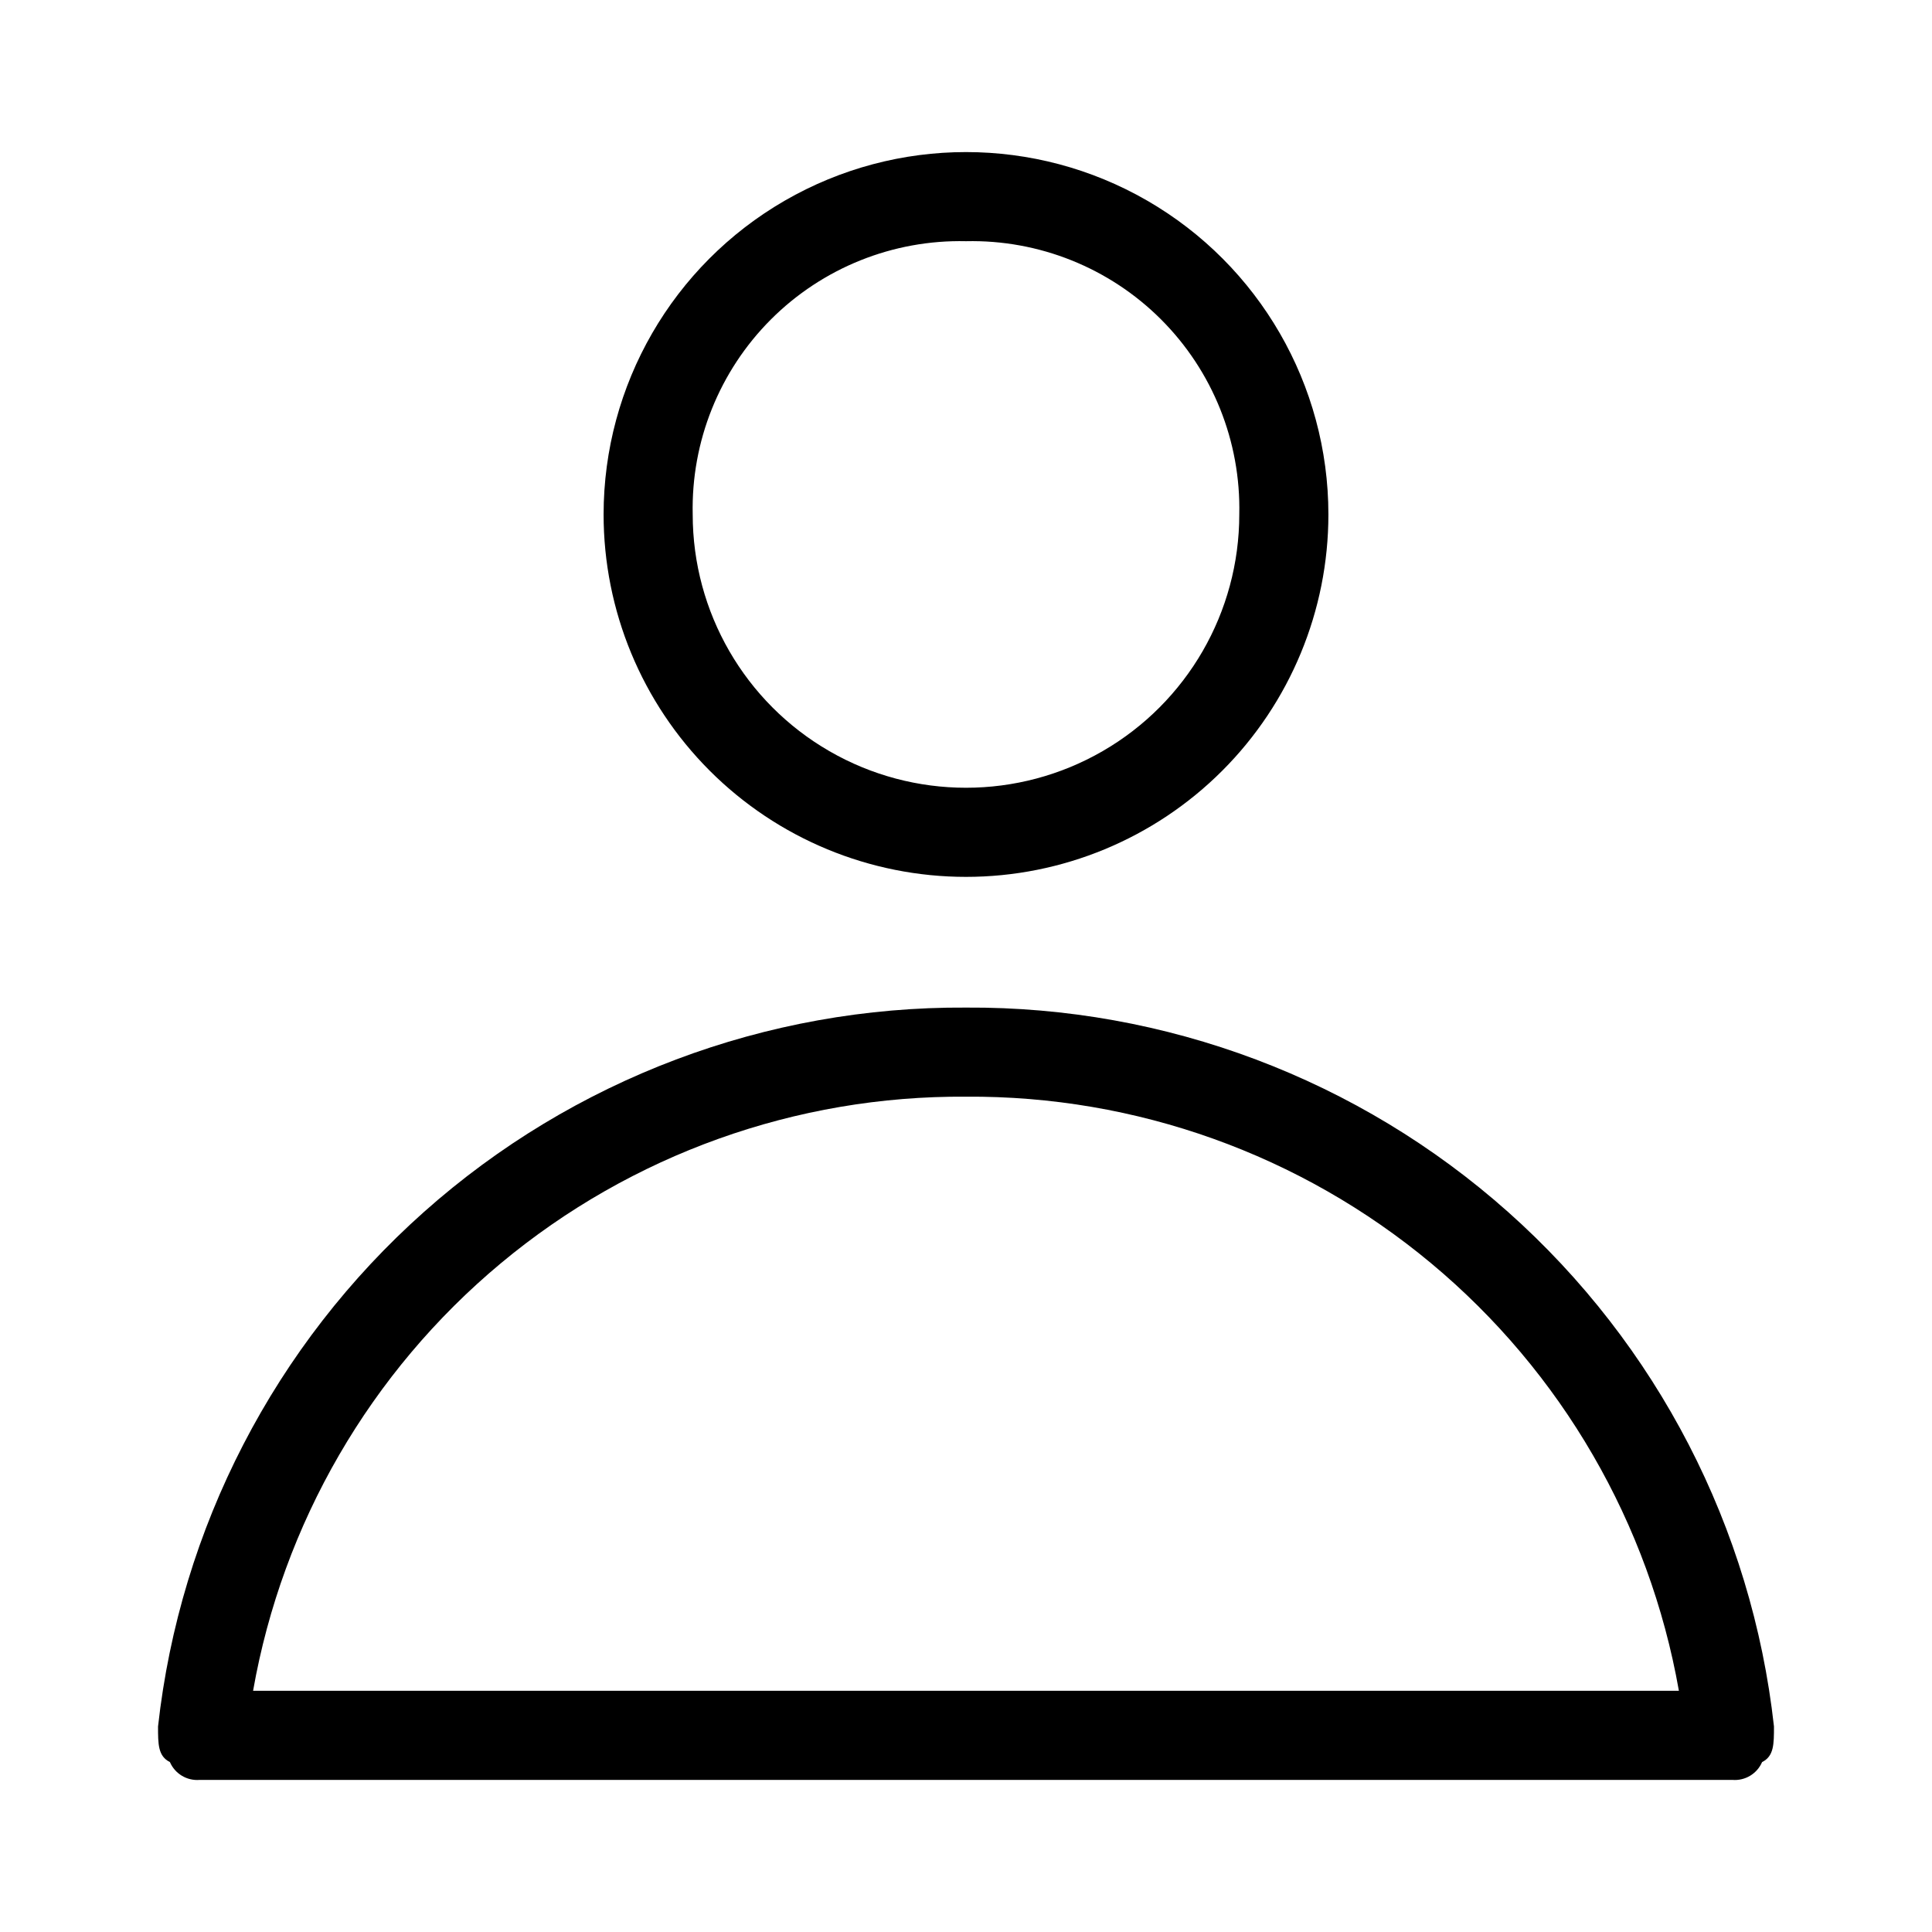 <?xml version="1.0" encoding="UTF-8"?>
<!-- Uploaded to: ICON Repo, www.iconrepo.com, Generator: ICON Repo Mixer Tools -->
<svg fill="#000000" width="800px" height="800px" version="1.1" viewBox="144 144 512 512" xmlns="http://www.w3.org/2000/svg">
 <g>
  <path d="m400 376.38c25.469 0 49.898-10.117 67.906-28.129 18.012-18.012 28.133-42.438 28.133-67.91 0-34.312-18.309-66.016-48.02-83.172-29.715-17.156-66.324-17.156-96.039 0-29.715 17.156-48.02 48.859-48.02 83.172 0 25.473 10.117 49.898 28.129 67.91 18.012 18.012 42.438 28.129 67.91 28.129zm0-168.46c19.336-0.434 38.012 7.055 51.688 20.73 13.68 13.68 21.168 32.355 20.734 51.691 0 25.875-13.805 49.781-36.211 62.719-22.41 12.938-50.016 12.938-72.422 0-22.41-12.938-36.215-36.844-36.215-62.719-0.434-19.336 7.059-38.012 20.734-51.691 13.676-13.676 32.352-21.164 51.691-20.73z"/>
  <path d="m400 411.02c-52.926-0.324-104.09 18.965-143.63 54.145-39.539 35.18-64.652 83.758-70.488 136.36 0 4.723 0 7.871 3.148 9.445 1.34 3.102 4.508 5 7.871 4.723h406.2c3.363 0.277 6.531-1.621 7.871-4.723 3.148-1.574 3.148-4.723 3.148-9.445-5.836-52.602-30.945-101.18-70.488-136.36-39.539-35.18-90.707-54.469-143.63-54.145zm-188.93 181.05c7.812-44.332 31.07-84.469 65.656-113.29 34.582-28.82 78.254-44.461 123.27-44.148 45.016-0.312 88.688 15.328 123.27 44.148 34.586 28.82 57.844 68.957 65.656 113.29z"/>
 </g>
</svg>